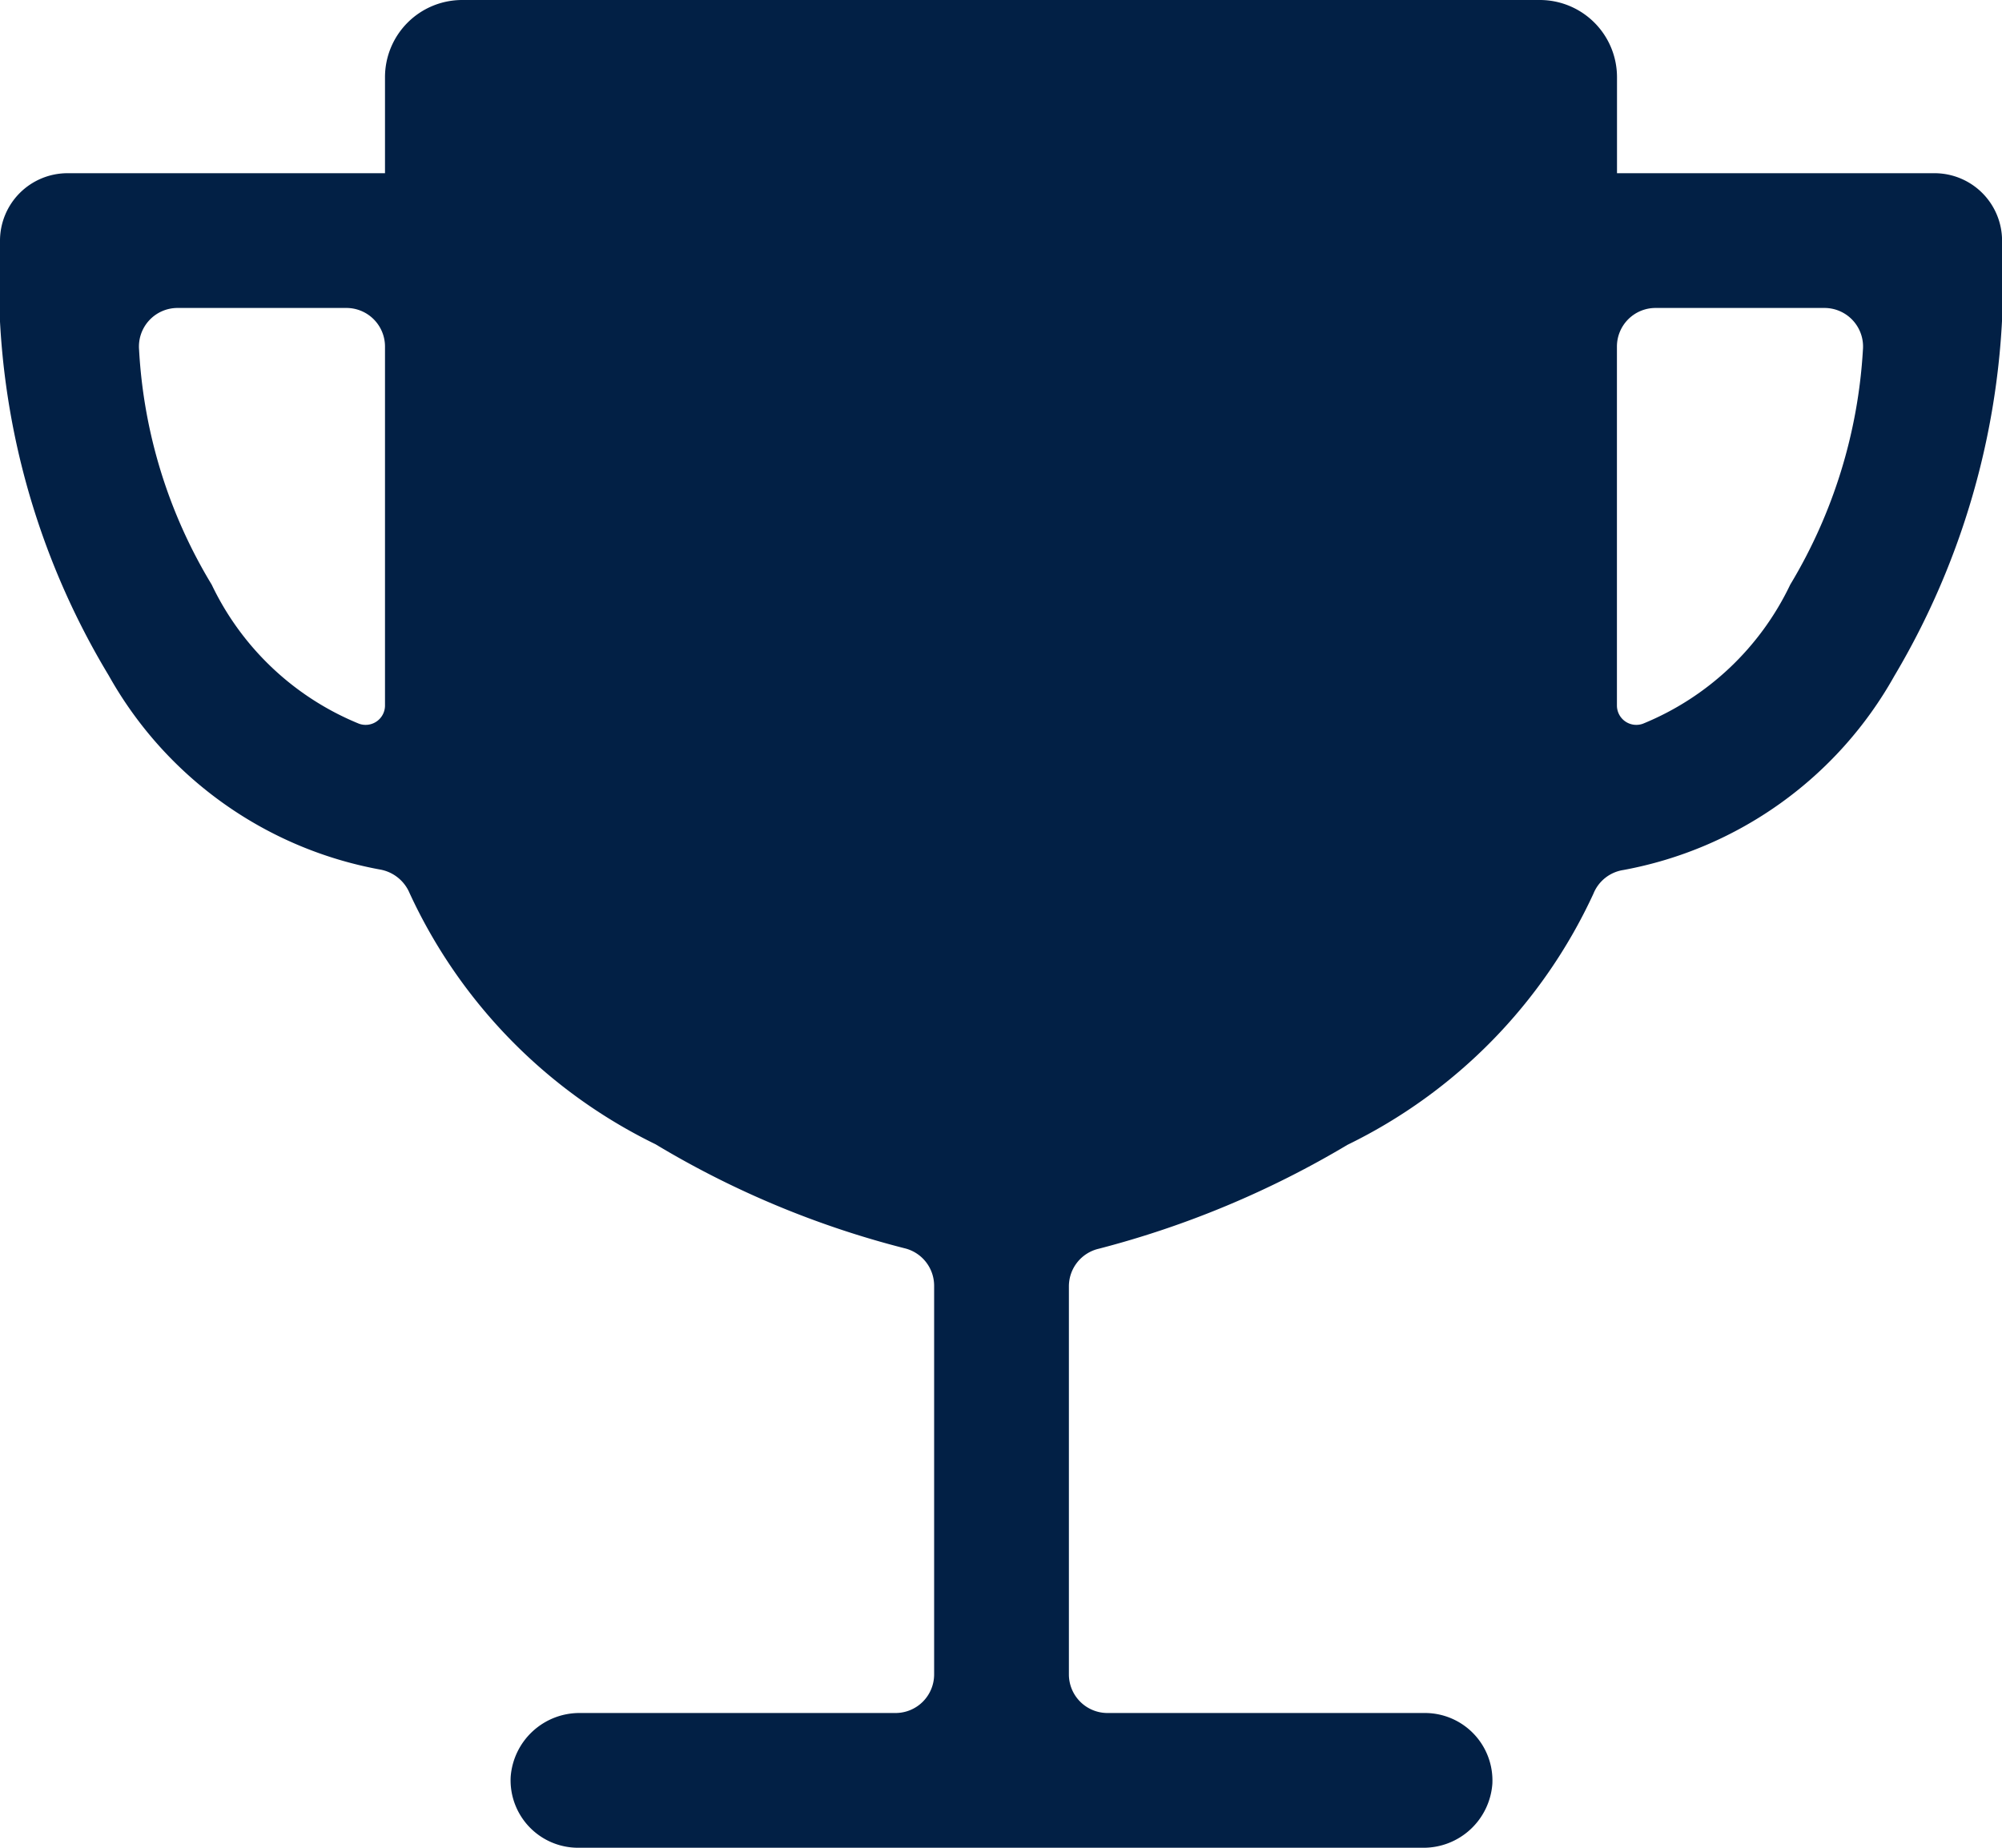 <svg xmlns="http://www.w3.org/2000/svg" width="29.25" height="27" viewBox="0 0 29.25 27">
    <path fill="#022045" d="M31.641 7.031H27V5.625A1.128 1.128 0 0 0 25.875 4.5h-15.75A1.128 1.128 0 0 0 9 5.625v1.406H4.359a.987.987 0 0 0-.984.984 11.157 11.157 0 0 0 1.589 6.356 5.725 5.725 0 0 0 3.959 2.834.577.577 0 0 1 .436.345 7.642 7.642 0 0 0 3.593 3.67 13.558 13.558 0 0 0 3.635 1.519.564.564 0 0 1 .436.548v5.681a.564.564 0 0 1-.562.563h-4.613a1.008 1.008 0 0 0-1.012.935.986.986 0 0 0 .984 1.034h12.346a1.008 1.008 0 0 0 1.013-.935.986.986 0 0 0-.984-1.034h-4.641a.564.564 0 0 1-.562-.562v-5.674a.564.564 0 0 1 .436-.548 13.889 13.889 0 0 0 3.635-1.519 7.642 7.642 0 0 0 3.593-3.67.563.563 0 0 1 .436-.345 5.725 5.725 0 0 0 3.959-2.834 11.314 11.314 0 0 0 1.575-6.363.987.987 0 0 0-.985-.985zM9 14.808a.283.283 0 0 1-.38.267 4.1 4.1 0 0 1-2.152-2.032 7.4 7.4 0 0 1-1.061-3.431A.564.564 0 0 1 5.97 9h2.468A.564.564 0 0 1 9 9.563zm20.531-1.765a4.1 4.1 0 0 1-2.152 2.032.283.283 0 0 1-.38-.267V9.563A.564.564 0 0 1 27.563 9h2.467a.564.564 0 0 1 .563.612 7.49 7.49 0 0 1-1.062 3.431z" transform="translate(-3.375 -4.5)"/>
</svg>
